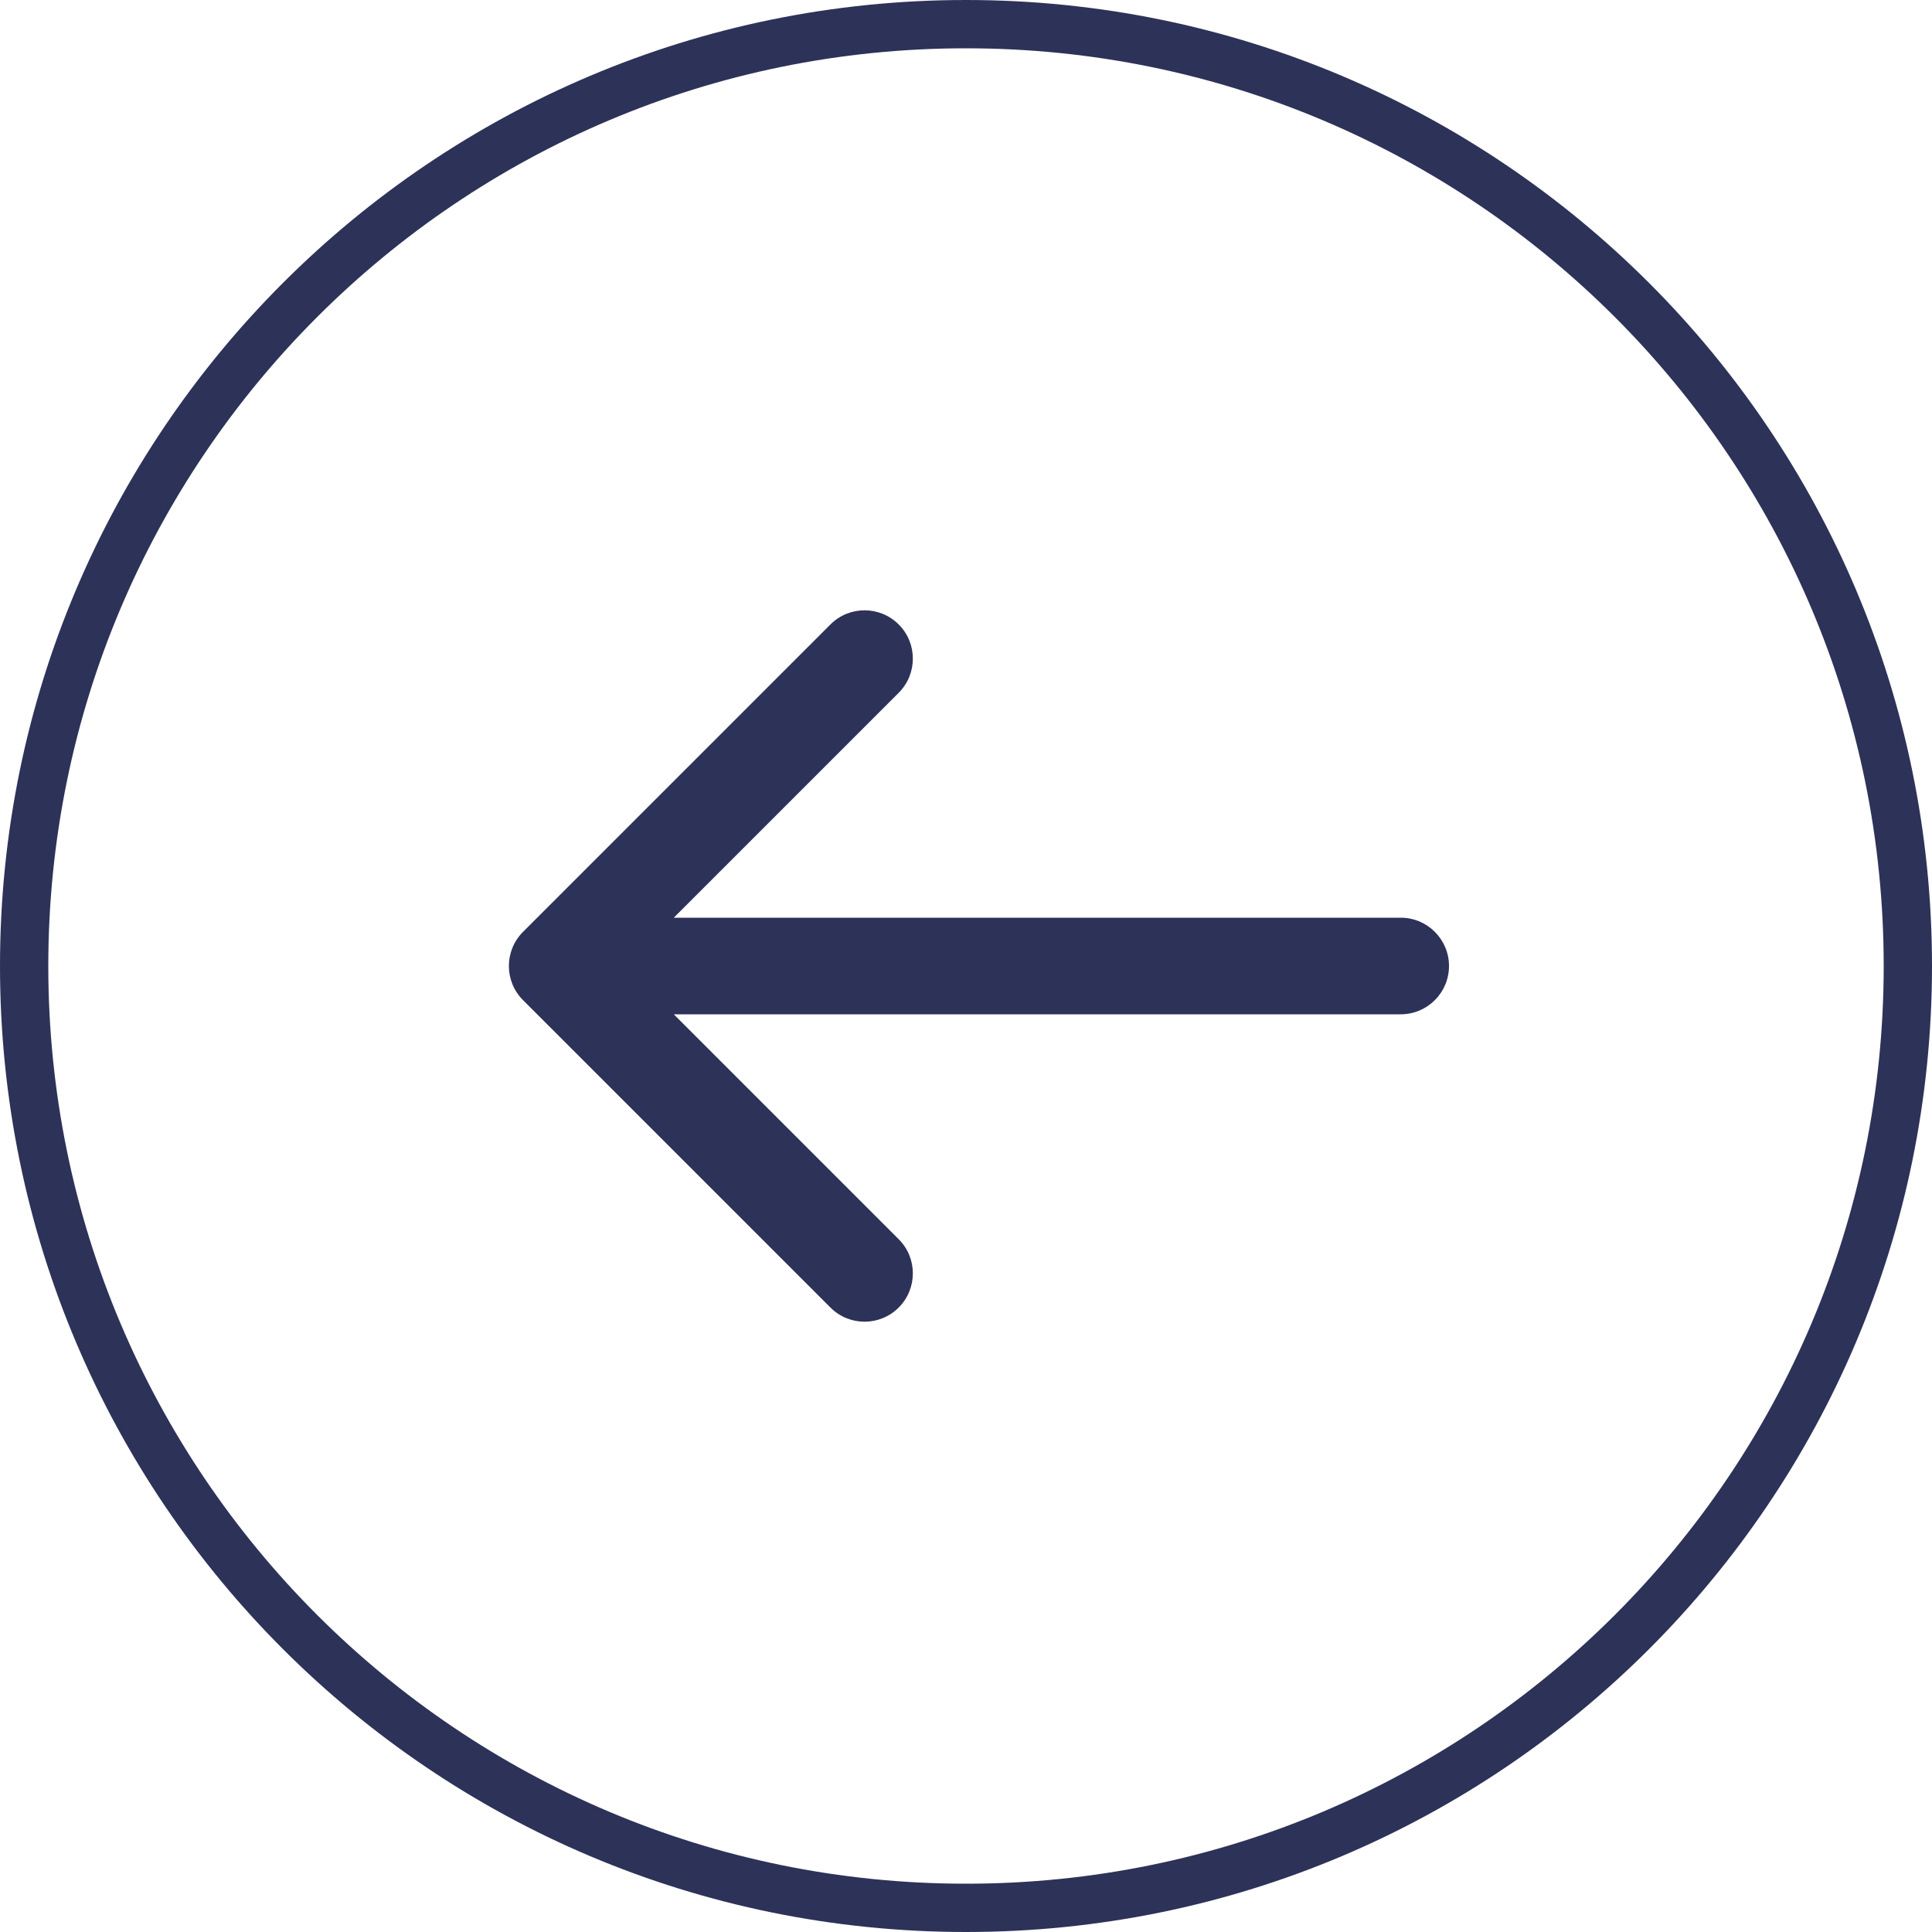 <?xml version="1.0" encoding="UTF-8"?> <svg xmlns="http://www.w3.org/2000/svg" width="40" height="40" viewBox="0 0 40 40" fill="none"><path fill-rule="evenodd" clip-rule="evenodd" d="M1 20C1 30.493 9.507 39 20 39C30.493 39 39 30.493 39 20C39 9.507 30.493 1 20 1C9.507 1 1 9.507 1 20ZM0 20C0 31.046 8.954 40 20 40C31.046 40 40 31.046 40 20C40 8.954 31.046 0 20 0C8.954 0 0 8.954 0 20ZM10.829 19.293L17.193 12.929C17.583 12.538 18.216 12.538 18.607 12.929C18.997 13.319 18.997 13.953 18.607 14.343L13.95 19H29C29.552 19 30 19.448 30 20C30 20.552 29.552 21 29 21H13.95L18.607 25.657C18.997 26.047 18.997 26.68 18.607 27.071C18.216 27.462 17.583 27.462 17.193 27.071L10.829 20.707C10.438 20.317 10.438 19.683 10.829 19.293Z" fill="#2D3259"></path></svg> 